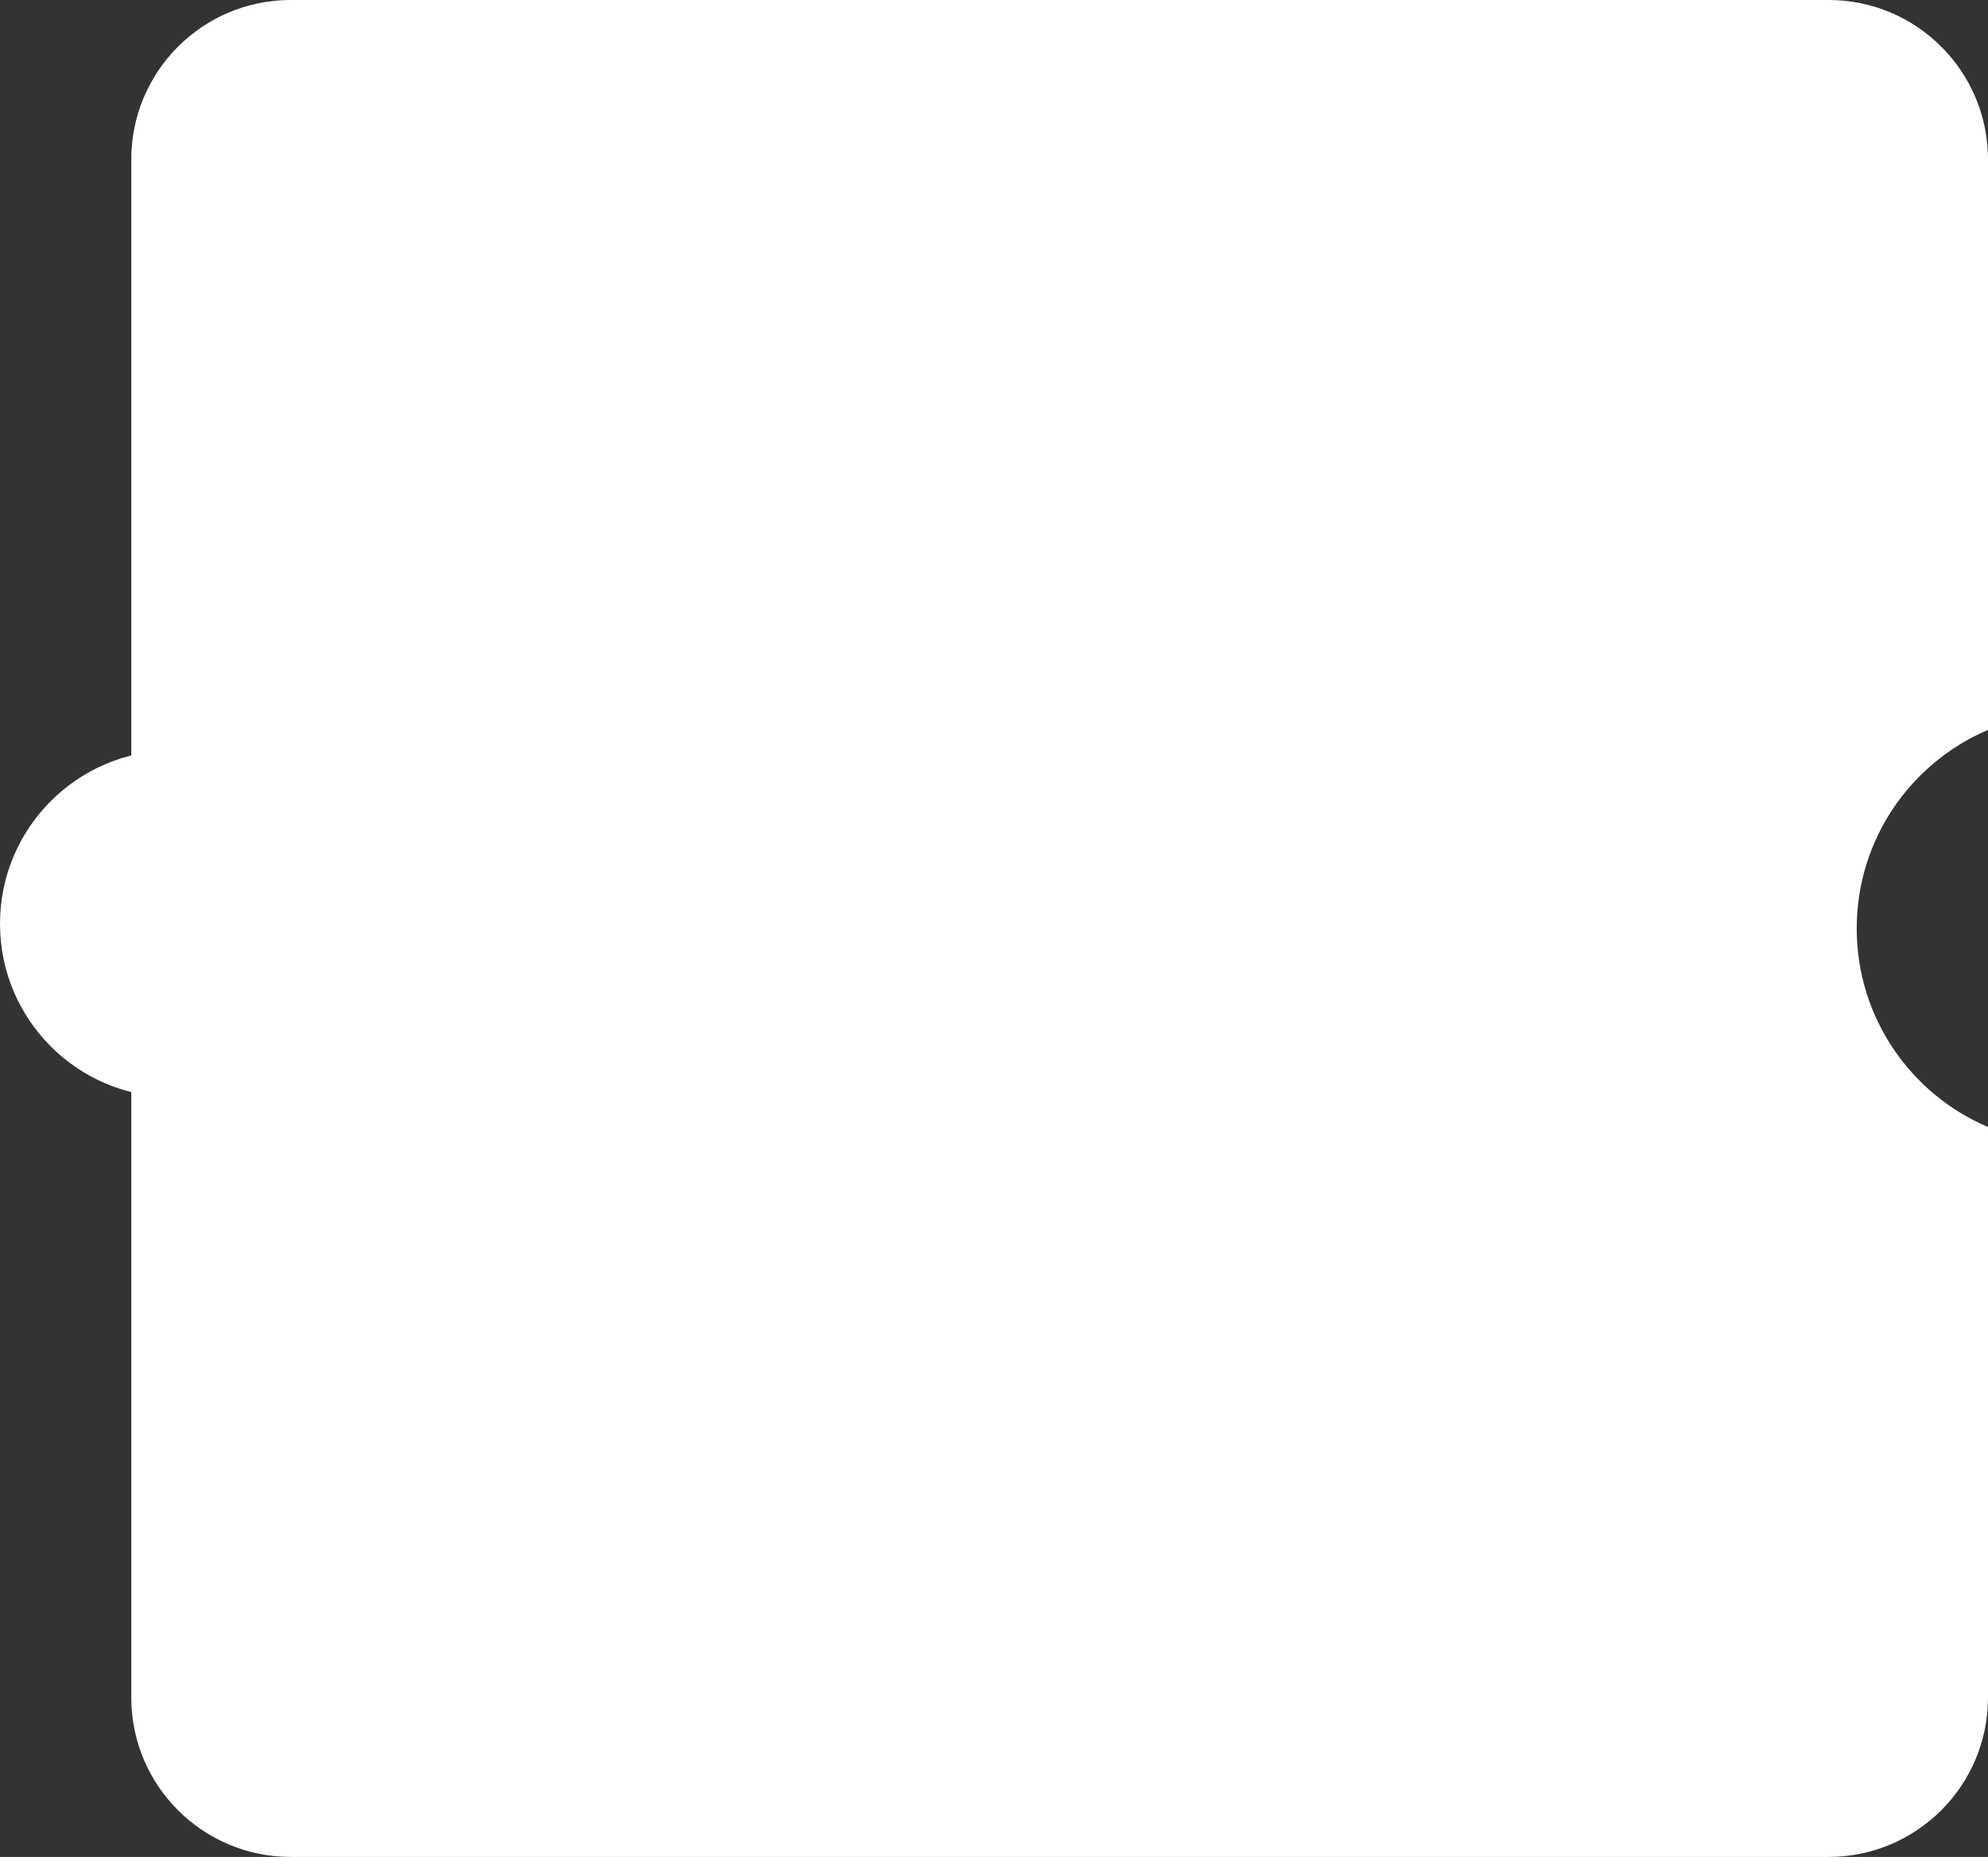 <?xml version="1.0" encoding="UTF-8"?> <svg xmlns="http://www.w3.org/2000/svg" width="848" height="792" viewBox="0 0 848 792" fill="none"><rect x="0" y="0" width="848" height="792" fill="#333333" stroke="none"/> <path fill-rule="evenodd" clip-rule="evenodd" d="M124 0C86.445 0 56 30.445 56 68V724C56 761.555 86.445 792 124 792H780C817.555 792 848 761.555 848 724V480.69C815.081 466.679 792 434.035 792 396C792 357.965 815.081 325.321 848 311.31V68C848 30.445 817.555 0 780 0H124Z" fill="white"></path> <circle cx="74" cy="394" r="74" fill="white"></circle> </svg> 